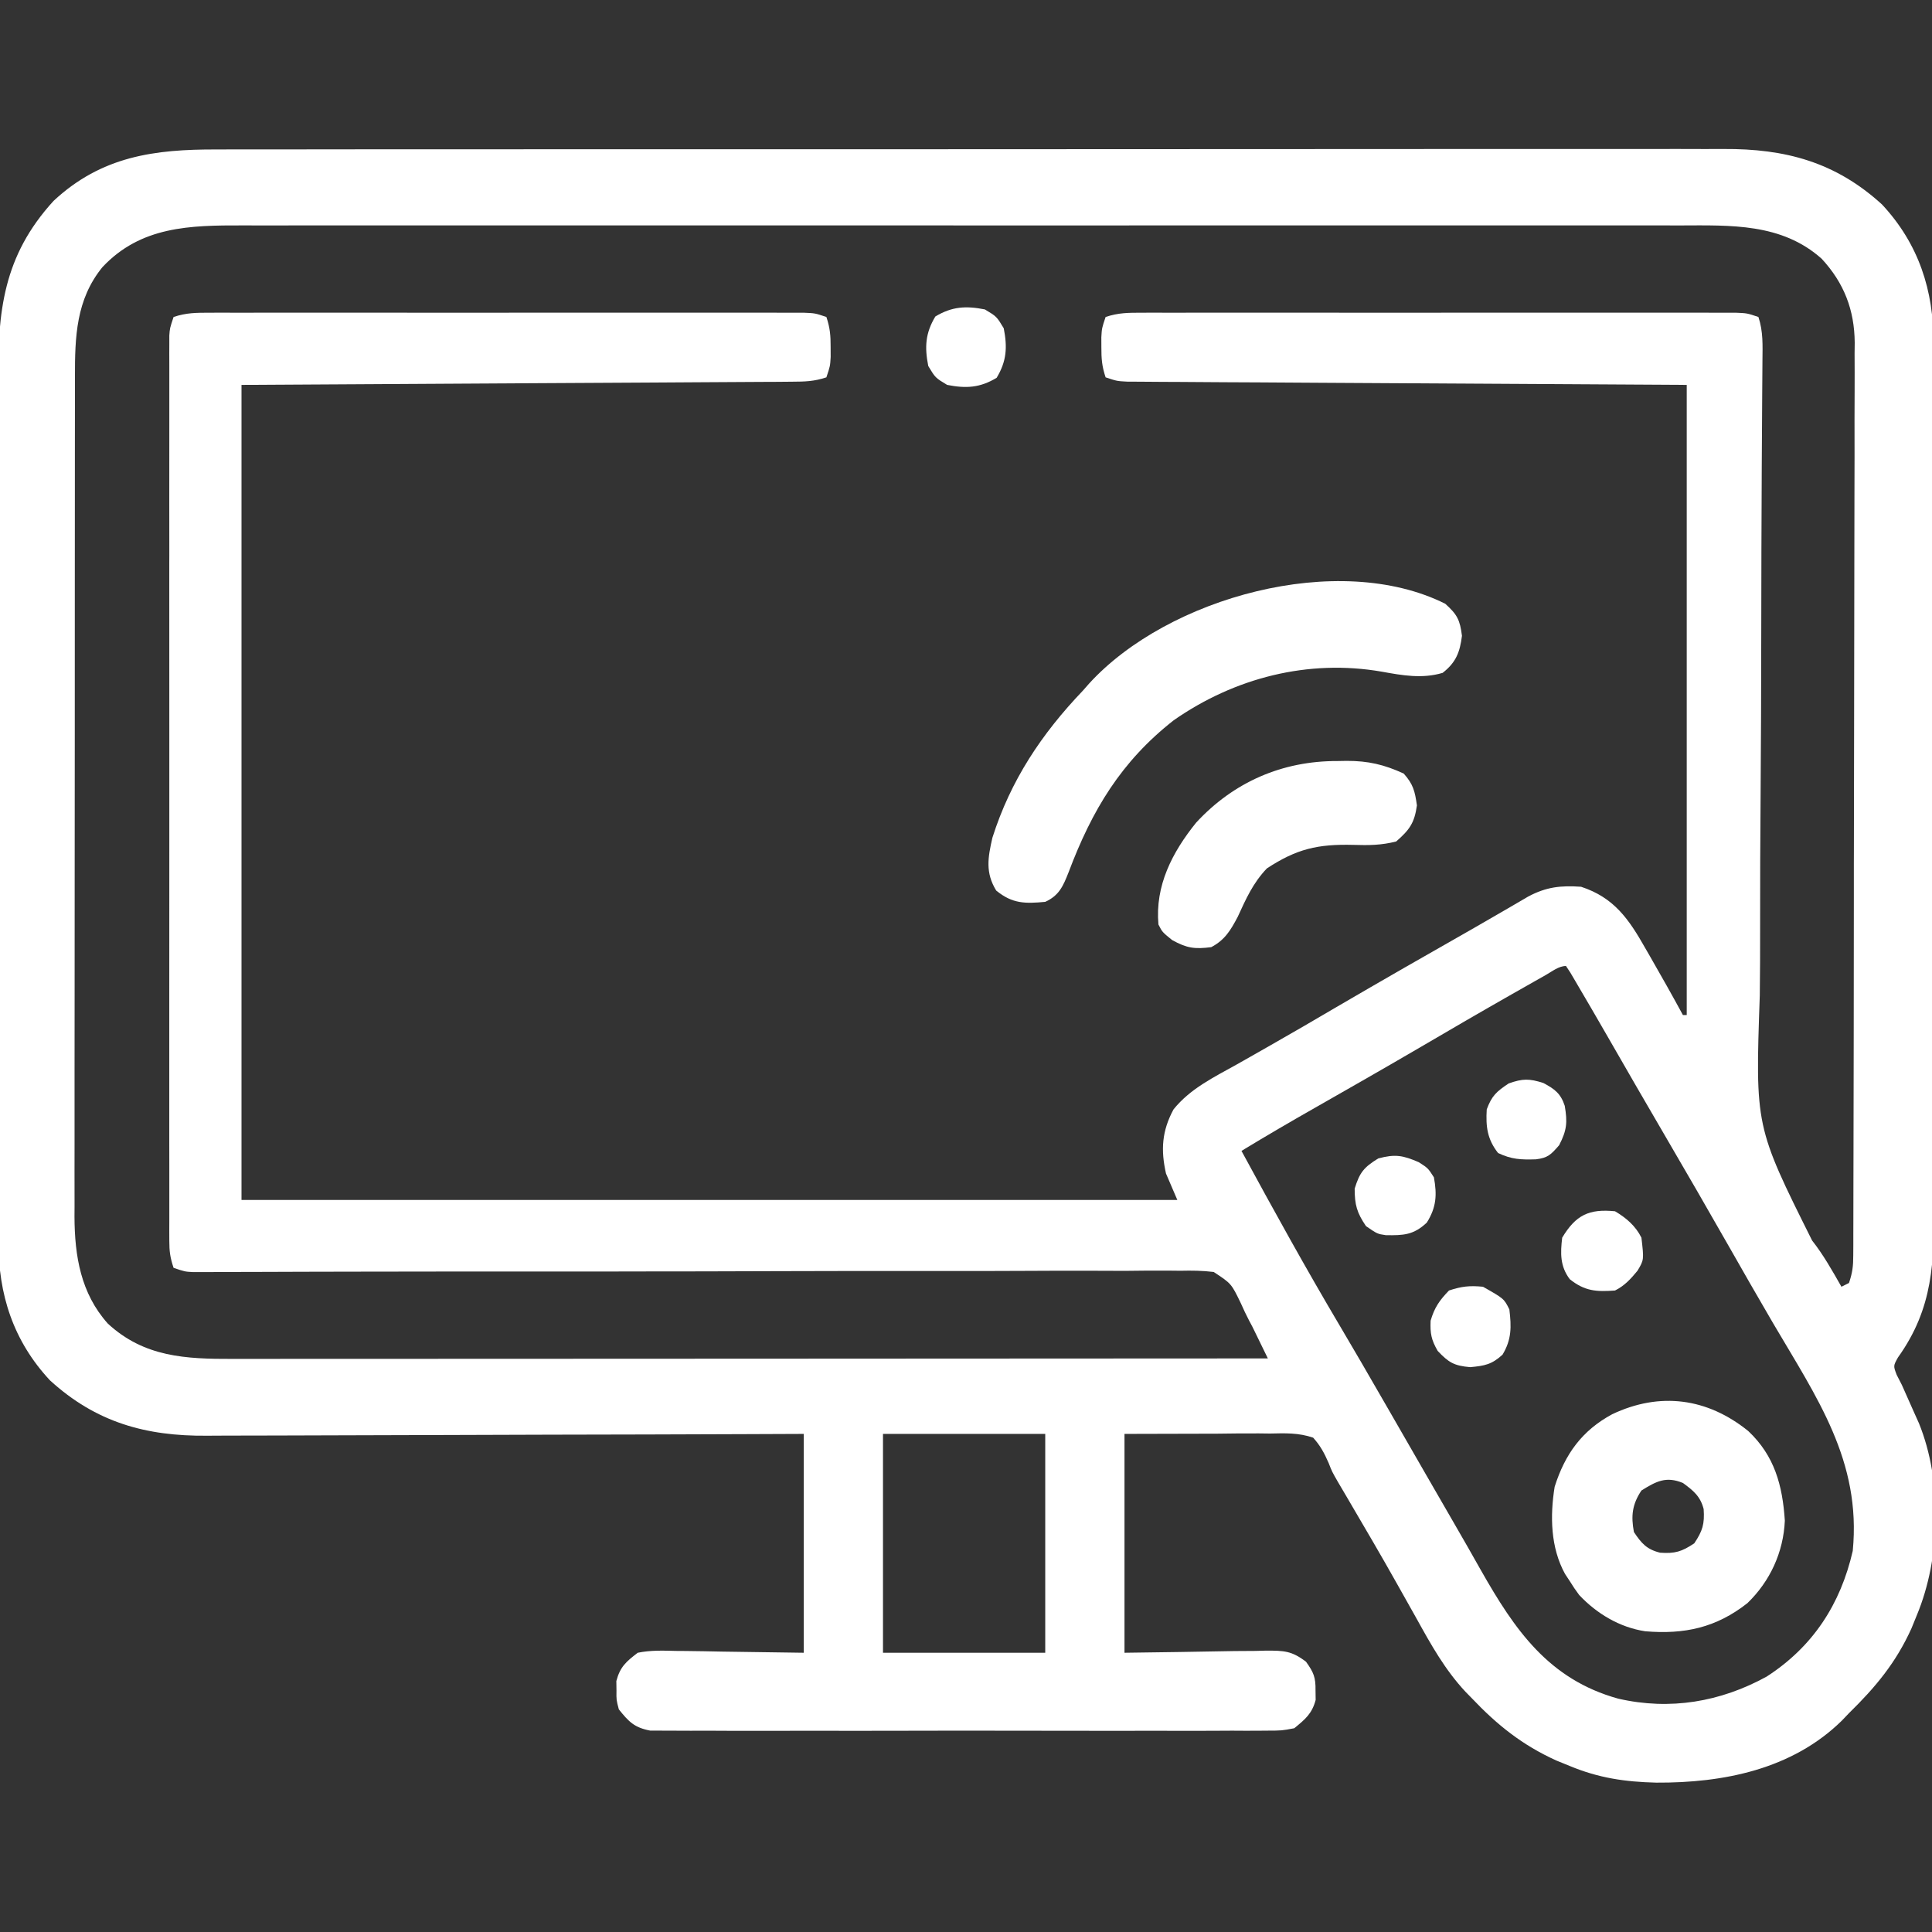 <svg width="58" height="58" viewBox="0 0 58 58" fill="none" xmlns="http://www.w3.org/2000/svg">
<rect x="0" y="0" width="58" height="58" fill="#333333" stroke="none"/>
<g clip-path="url(#clip0_144_18)">
<path d="M6.516 4.487C6.718 4.487 6.92 4.486 7.122 4.485C7.675 4.484 8.227 4.484 8.78 4.485C9.377 4.486 9.974 4.484 10.571 4.483C11.739 4.481 12.908 4.481 14.077 4.482C15.027 4.482 15.977 4.482 16.927 4.481C17.13 4.481 17.13 4.481 17.337 4.481C17.612 4.481 17.887 4.481 18.161 4.481C20.738 4.479 23.314 4.48 25.891 4.481C28.247 4.482 30.604 4.481 32.96 4.478C35.38 4.475 37.801 4.474 40.221 4.475C41.58 4.475 42.938 4.475 44.297 4.473C45.453 4.471 46.609 4.471 47.766 4.473C48.356 4.474 48.946 4.474 49.535 4.473C50.076 4.471 50.616 4.472 51.157 4.474C51.352 4.474 51.547 4.474 51.742 4.473C53.591 4.462 55.1 4.861 56.499 6.138C57.601 7.32 58.054 8.725 58.044 10.308C58.045 10.488 58.045 10.488 58.046 10.672C58.047 11.073 58.047 11.473 58.046 11.873C58.046 12.161 58.047 12.45 58.048 12.738C58.05 13.438 58.05 14.137 58.05 14.837C58.049 15.406 58.049 15.975 58.05 16.545C58.05 16.626 58.05 16.707 58.05 16.791C58.05 16.956 58.05 17.121 58.051 17.286C58.052 18.831 58.052 20.376 58.05 21.921C58.049 23.332 58.051 24.744 58.053 26.155C58.056 27.607 58.057 29.058 58.056 30.51C58.056 31.324 58.056 32.138 58.058 32.952C58.06 33.718 58.06 34.483 58.057 35.249C58.057 35.529 58.057 35.809 58.059 36.09C58.066 37.873 58.046 39.257 56.978 40.752C56.837 41.005 56.837 41.005 56.941 41.276C56.991 41.374 57.042 41.473 57.094 41.574C57.207 41.829 57.32 42.084 57.434 42.339C57.521 42.534 57.521 42.534 57.611 42.734C58.313 44.469 58.261 46.768 57.547 48.484C57.493 48.616 57.439 48.748 57.384 48.884C56.919 49.913 56.307 50.648 55.508 51.43C55.4 51.543 55.4 51.543 55.29 51.658C53.796 53.122 51.73 53.527 49.722 53.516C48.787 53.493 47.996 53.378 47.125 53.016C46.993 52.962 46.861 52.908 46.725 52.853C45.703 52.391 44.948 51.787 44.18 50.977C44.118 50.914 44.057 50.852 43.994 50.787C43.381 50.13 42.963 49.38 42.53 48.598C42.411 48.386 42.293 48.175 42.174 47.964C42.093 47.821 42.013 47.677 41.932 47.534C41.469 46.708 40.989 45.892 40.51 45.075C40.45 44.972 40.389 44.869 40.327 44.763C40.275 44.674 40.223 44.586 40.169 44.495C39.988 44.18 39.988 44.18 39.887 43.921C39.757 43.624 39.639 43.401 39.422 43.16C38.992 43.011 38.579 43.025 38.127 43.036C37.961 43.034 37.961 43.034 37.792 43.032C37.379 43.029 36.967 43.035 36.554 43.04C35.632 43.042 34.709 43.044 33.758 43.047C33.758 45.215 33.758 47.383 33.758 49.617C35.41 49.595 35.41 49.595 37.062 49.566C37.27 49.565 37.477 49.563 37.685 49.562C37.792 49.559 37.899 49.556 38.01 49.553C38.539 49.553 38.775 49.556 39.207 49.886C39.439 50.208 39.499 50.358 39.493 50.75C39.494 50.843 39.496 50.937 39.497 51.033C39.387 51.448 39.184 51.613 38.855 51.883C38.48 51.954 38.48 51.954 38.043 51.955C37.962 51.956 37.882 51.956 37.799 51.957C37.529 51.96 37.26 51.958 36.991 51.956C36.797 51.957 36.604 51.958 36.411 51.959C35.886 51.962 35.361 51.961 34.836 51.959C34.287 51.958 33.738 51.959 33.189 51.96C32.267 51.961 31.345 51.959 30.422 51.957C29.356 51.954 28.29 51.955 27.224 51.958C26.308 51.96 25.393 51.961 24.478 51.959C23.931 51.958 23.384 51.958 22.837 51.96C22.323 51.962 21.809 51.961 21.296 51.957C21.107 51.956 20.918 51.957 20.73 51.958C20.472 51.959 20.215 51.958 19.957 51.955C19.813 51.955 19.669 51.954 19.52 51.954C19.045 51.864 18.877 51.69 18.578 51.316C18.503 51.033 18.503 51.033 18.507 50.75C18.506 50.657 18.504 50.563 18.503 50.467C18.616 50.039 18.794 49.886 19.145 49.617C19.527 49.539 19.901 49.551 20.29 49.562C20.436 49.563 20.436 49.563 20.585 49.564C20.948 49.567 21.31 49.575 21.672 49.582C22.483 49.593 23.294 49.605 24.129 49.617C24.129 47.449 24.129 45.281 24.129 43.047C23.249 43.05 23.249 43.05 22.351 43.054C20.412 43.062 18.473 43.067 16.534 43.07C15.358 43.073 14.182 43.076 13.007 43.081C11.982 43.086 10.957 43.089 9.932 43.09C9.389 43.09 8.847 43.092 8.304 43.095C7.793 43.098 7.282 43.099 6.77 43.098C6.583 43.098 6.396 43.099 6.21 43.101C4.38 43.117 2.883 42.701 1.501 41.44C0.399 40.258 -0.054 38.854 -0.044 37.27C-0.045 37.15 -0.045 37.03 -0.046 36.906C-0.047 36.506 -0.047 36.105 -0.046 35.705C-0.046 35.417 -0.047 35.129 -0.048 34.84C-0.05 34.141 -0.05 33.441 -0.05 32.741C-0.049 32.172 -0.049 31.603 -0.05 31.034C-0.05 30.912 -0.05 30.912 -0.05 30.788C-0.05 30.622 -0.051 30.457 -0.051 30.293C-0.052 28.747 -0.052 27.202 -0.05 25.657C-0.049 24.246 -0.051 22.834 -0.053 21.423C-0.056 19.971 -0.057 18.52 -0.056 17.068C-0.056 16.254 -0.056 15.44 -0.058 14.626C-0.06 13.861 -0.06 13.095 -0.057 12.329C-0.057 12.049 -0.057 11.769 -0.059 11.488C-0.067 9.344 0.094 7.69 1.607 6.032C3.05 4.687 4.64 4.48 6.516 4.487ZM3.073 8.022C2.283 8.995 2.248 10.111 2.25 11.315C2.25 11.426 2.25 11.537 2.25 11.651C2.249 12.022 2.249 12.393 2.249 12.763C2.249 13.029 2.248 13.295 2.248 13.562C2.247 14.284 2.247 15.006 2.247 15.728C2.247 16.256 2.246 16.783 2.246 17.31C2.245 18.728 2.245 20.147 2.245 21.565C2.245 21.645 2.245 21.726 2.245 21.809C2.245 21.889 2.245 21.97 2.245 22.053C2.245 23.358 2.244 24.663 2.242 25.969C2.24 27.311 2.24 28.652 2.24 29.994C2.24 30.747 2.239 31.5 2.238 32.252C2.237 32.96 2.237 33.668 2.238 34.376C2.238 34.636 2.238 34.895 2.237 35.155C2.236 35.51 2.237 35.865 2.238 36.22C2.237 36.322 2.236 36.424 2.236 36.529C2.242 37.712 2.425 38.826 3.236 39.734C4.328 40.744 5.576 40.799 6.989 40.795C7.122 40.795 7.255 40.795 7.392 40.795C7.76 40.795 8.128 40.795 8.495 40.794C8.892 40.794 9.289 40.794 9.686 40.794C10.373 40.794 11.061 40.794 11.748 40.793C12.742 40.792 13.735 40.792 14.729 40.792C16.341 40.792 17.954 40.791 19.566 40.79C21.132 40.789 22.698 40.788 24.264 40.788C24.409 40.787 24.409 40.787 24.556 40.787C25.041 40.787 25.526 40.787 26.01 40.787C30.027 40.786 34.045 40.784 38.062 40.781C37.964 40.578 37.865 40.375 37.765 40.172C37.71 40.059 37.655 39.946 37.598 39.83C37.565 39.768 37.532 39.706 37.498 39.642C37.41 39.474 37.329 39.301 37.252 39.127C36.966 38.534 36.966 38.534 36.437 38.186C36.1 38.144 35.78 38.141 35.441 38.149C35.313 38.148 35.186 38.147 35.054 38.145C34.627 38.142 34.199 38.147 33.772 38.152C33.465 38.152 33.159 38.15 32.852 38.149C32.192 38.146 31.532 38.148 30.872 38.152C29.918 38.158 28.963 38.158 28.009 38.156C26.459 38.154 24.91 38.156 23.361 38.161C21.857 38.167 20.353 38.17 18.849 38.17C18.71 38.17 18.71 38.17 18.568 38.171C17.919 38.171 17.27 38.171 16.621 38.171C15.902 38.171 15.183 38.171 14.464 38.171C14.376 38.171 14.289 38.171 14.199 38.171C12.99 38.171 11.781 38.173 10.571 38.176C10.088 38.177 9.605 38.178 9.122 38.179C8.746 38.18 8.369 38.181 7.993 38.183C7.585 38.184 7.177 38.185 6.77 38.186C6.59 38.187 6.59 38.187 6.407 38.188C6.298 38.188 6.189 38.188 6.077 38.188C5.983 38.189 5.889 38.189 5.792 38.189C5.551 38.176 5.551 38.176 5.211 38.062C5.107 37.75 5.083 37.568 5.083 37.247C5.083 37.149 5.083 37.051 5.082 36.951C5.083 36.79 5.083 36.79 5.083 36.626C5.083 36.512 5.083 36.398 5.083 36.281C5.082 35.898 5.083 35.515 5.083 35.131C5.083 34.857 5.083 34.583 5.082 34.309C5.082 33.641 5.082 32.973 5.082 32.305C5.083 31.762 5.083 31.219 5.082 30.676C5.082 30.599 5.082 30.522 5.082 30.442C5.082 30.285 5.082 30.128 5.082 29.972C5.082 28.5 5.082 27.029 5.083 25.558C5.083 24.295 5.083 23.032 5.083 21.769C5.082 20.303 5.082 18.837 5.082 17.371C5.082 17.215 5.082 17.058 5.082 16.902C5.082 16.825 5.082 16.748 5.083 16.669C5.083 16.127 5.082 15.584 5.082 15.042C5.082 14.312 5.082 13.582 5.083 12.853C5.083 12.584 5.083 12.316 5.083 12.048C5.082 11.682 5.083 11.317 5.083 10.952C5.083 10.845 5.083 10.738 5.082 10.627C5.083 10.481 5.083 10.481 5.083 10.332C5.083 10.247 5.083 10.163 5.083 10.076C5.098 9.855 5.098 9.855 5.211 9.516C5.6 9.386 5.897 9.388 6.308 9.388C6.423 9.388 6.423 9.388 6.542 9.387C6.801 9.387 7.061 9.387 7.321 9.388C7.506 9.388 7.692 9.387 7.878 9.387C8.383 9.387 8.889 9.387 9.394 9.387C9.922 9.387 10.451 9.387 10.979 9.387C11.866 9.387 12.753 9.387 13.64 9.388C14.667 9.388 15.693 9.388 16.72 9.387C17.6 9.387 18.48 9.387 19.361 9.387C19.887 9.387 20.413 9.387 20.94 9.387C21.434 9.387 21.929 9.387 22.424 9.387C22.605 9.388 22.787 9.388 22.969 9.387C23.217 9.387 23.464 9.387 23.712 9.388C23.851 9.388 23.989 9.388 24.132 9.388C24.469 9.402 24.469 9.402 24.809 9.516C24.92 9.85 24.937 10.074 24.936 10.422C24.936 10.52 24.937 10.618 24.937 10.719C24.922 10.988 24.922 10.988 24.809 11.328C24.438 11.452 24.164 11.457 23.774 11.459C23.629 11.46 23.484 11.461 23.335 11.463C23.173 11.463 23.011 11.464 22.849 11.465C22.677 11.466 22.505 11.467 22.332 11.468C21.87 11.471 21.407 11.474 20.945 11.476C20.512 11.478 20.078 11.481 19.644 11.484C18.375 11.491 17.107 11.498 15.838 11.505C13.004 11.521 10.17 11.538 7.25 11.555C7.25 19.629 7.25 27.704 7.25 36.023C16.521 36.023 25.792 36.023 35.344 36.023C35.232 35.762 35.119 35.5 35.004 35.23C34.844 34.524 34.88 33.952 35.23 33.305C35.736 32.676 36.441 32.341 37.135 31.952C37.267 31.877 37.4 31.802 37.532 31.727C37.736 31.611 37.94 31.495 38.144 31.379C38.795 31.01 39.441 30.632 40.087 30.253C41.469 29.445 42.858 28.65 44.25 27.859C44.522 27.704 44.794 27.547 45.064 27.389C45.136 27.348 45.207 27.306 45.281 27.263C45.481 27.147 45.681 27.03 45.881 26.913C46.423 26.626 46.85 26.579 47.465 26.621C48.457 26.946 48.9 27.595 49.391 28.462C49.464 28.59 49.464 28.59 49.54 28.72C49.874 29.301 50.203 29.884 50.523 30.473C50.561 30.473 50.598 30.473 50.637 30.473C50.637 24.23 50.637 17.987 50.637 11.555C45.023 11.522 45.023 11.522 39.408 11.49C38.324 11.484 38.324 11.484 37.817 11.48C37.462 11.478 37.107 11.476 36.751 11.475C36.299 11.472 35.846 11.47 35.394 11.466C35.227 11.465 35.061 11.464 34.894 11.464C34.67 11.463 34.446 11.461 34.221 11.459C34.033 11.458 34.033 11.458 33.84 11.457C33.531 11.441 33.531 11.441 33.191 11.328C33.08 10.994 33.063 10.77 33.064 10.422C33.064 10.324 33.063 10.226 33.063 10.124C33.078 9.855 33.078 9.855 33.191 9.516C33.58 9.386 33.878 9.388 34.288 9.388C34.404 9.388 34.404 9.388 34.522 9.387C34.782 9.387 35.041 9.387 35.301 9.388C35.487 9.388 35.673 9.387 35.859 9.387C36.364 9.387 36.869 9.387 37.375 9.387C37.903 9.387 38.431 9.387 38.959 9.387C39.846 9.387 40.734 9.387 41.621 9.388C42.647 9.388 43.674 9.388 44.7 9.387C45.581 9.387 46.461 9.387 47.342 9.387C47.868 9.387 48.394 9.387 48.92 9.387C49.415 9.387 49.909 9.387 50.404 9.387C50.586 9.388 50.768 9.388 50.95 9.387C51.197 9.387 51.445 9.387 51.692 9.388C51.831 9.388 51.97 9.388 52.113 9.388C52.449 9.402 52.449 9.402 52.789 9.516C52.935 9.955 52.914 10.367 52.91 10.824C52.909 10.974 52.909 10.974 52.908 11.128C52.907 11.348 52.905 11.568 52.903 11.788C52.899 12.271 52.897 12.755 52.894 13.238C52.892 13.499 52.891 13.759 52.889 14.02C52.879 15.697 52.877 17.373 52.874 19.049C52.872 20.681 52.867 22.312 52.854 23.943C52.843 25.239 52.839 26.535 52.84 27.831C52.841 28.515 52.839 29.2 52.83 29.885C52.693 33.819 52.693 33.819 54.4 37.24C54.741 37.673 55.009 38.151 55.281 38.629C55.356 38.592 55.431 38.554 55.508 38.516C55.613 38.201 55.636 38.013 55.636 37.688C55.637 37.537 55.637 37.537 55.638 37.384C55.638 37.273 55.638 37.163 55.638 37.049C55.638 36.874 55.638 36.874 55.639 36.695C55.64 36.3 55.641 35.906 55.641 35.512C55.642 35.23 55.643 34.948 55.643 34.666C55.645 33.819 55.647 32.972 55.648 32.124C55.648 31.725 55.649 31.326 55.65 30.927C55.651 29.6 55.653 28.273 55.654 26.946C55.654 26.602 55.654 26.257 55.654 25.913C55.655 25.827 55.655 25.742 55.655 25.654C55.656 24.267 55.658 22.881 55.662 21.495C55.666 20.072 55.668 18.649 55.668 17.226C55.669 16.427 55.669 15.627 55.672 14.829C55.675 14.077 55.676 13.325 55.674 12.573C55.674 12.297 55.675 12.021 55.677 11.746C55.679 11.369 55.678 10.992 55.676 10.615C55.678 10.506 55.679 10.398 55.68 10.286C55.671 9.302 55.359 8.493 54.687 7.767C53.485 6.694 51.952 6.764 50.435 6.768C50.243 6.768 50.05 6.767 49.857 6.767C49.33 6.766 48.803 6.767 48.275 6.767C47.706 6.768 47.136 6.767 46.566 6.766C45.452 6.765 44.337 6.766 43.222 6.766C42.315 6.767 41.409 6.767 40.503 6.767C40.309 6.767 40.309 6.767 40.112 6.766C39.849 6.766 39.587 6.766 39.325 6.766C36.867 6.766 34.41 6.766 31.952 6.768C29.844 6.769 27.736 6.768 25.628 6.767C23.179 6.766 20.73 6.766 18.281 6.766C18.02 6.766 17.758 6.766 17.497 6.767C17.304 6.767 17.304 6.767 17.108 6.767C16.203 6.767 15.298 6.767 14.393 6.766C13.29 6.765 12.186 6.766 11.083 6.767C10.521 6.767 9.958 6.768 9.395 6.767C8.88 6.766 8.364 6.767 7.849 6.768C7.663 6.768 7.477 6.768 7.29 6.767C5.704 6.763 4.226 6.791 3.073 8.022ZM46.413 29.266C46.31 29.325 46.207 29.383 46.1 29.443C45.931 29.539 45.931 29.539 45.758 29.637C45.641 29.704 45.524 29.77 45.404 29.838C44.477 30.365 43.555 30.901 42.636 31.44C41.592 32.05 40.542 32.65 39.492 33.248C38.745 33.672 38.004 34.105 37.27 34.551C38.229 36.318 39.201 38.079 40.227 39.809C40.651 40.524 41.067 41.243 41.482 41.964C41.554 42.089 41.626 42.214 41.701 42.343C42.068 42.98 42.435 43.618 42.802 44.256C43.085 44.749 43.37 45.24 43.654 45.732C43.926 46.201 44.195 46.672 44.461 47.145C45.47 48.921 46.488 50.416 48.581 50.995C50.136 51.352 51.651 51.094 53.037 50.332C54.42 49.439 55.254 48.164 55.621 46.559C55.883 43.859 54.541 41.958 53.224 39.714C52.771 38.941 52.327 38.162 51.883 37.383C51.256 36.283 50.623 35.187 49.984 34.094C49.41 33.112 48.841 32.127 48.275 31.141C47.955 30.586 47.635 30.032 47.309 29.481C47.254 29.388 47.2 29.295 47.144 29.2C47.1 29.134 47.056 29.068 47.012 29C46.794 29 46.597 29.162 46.413 29.266ZM26.508 43.047C26.508 45.215 26.508 47.383 26.508 49.617C28.115 49.617 29.723 49.617 31.379 49.617C31.379 47.449 31.379 45.281 31.379 43.047C29.771 43.047 28.164 43.047 26.508 43.047Z" fill="white"/>
<path d="M43.387 18.125C43.745 18.447 43.83 18.609 43.889 19.088C43.827 19.583 43.708 19.889 43.309 20.2C42.693 20.383 42.101 20.276 41.482 20.164C39.276 19.781 37.066 20.347 35.237 21.622C33.655 22.861 32.78 24.325 32.078 26.191C31.914 26.606 31.794 26.884 31.379 27.074C30.778 27.131 30.39 27.133 29.906 26.734C29.577 26.196 29.656 25.746 29.793 25.148C30.341 23.424 31.266 22.035 32.512 20.73C32.573 20.661 32.634 20.591 32.697 20.52C35.061 17.93 40.181 16.522 43.387 18.125Z" fill="white"/>
<path d="M52.485 42.962C53.271 43.702 53.513 44.589 53.582 45.652C53.54 46.598 53.14 47.47 52.458 48.128C51.518 48.867 50.568 49.07 49.391 48.972C48.624 48.856 47.934 48.443 47.408 47.883C47.259 47.678 47.259 47.678 47.125 47.465C47.078 47.394 47.032 47.324 46.984 47.252C46.548 46.461 46.53 45.51 46.672 44.633C46.983 43.651 47.493 42.946 48.398 42.457C49.828 41.778 51.255 41.966 52.485 42.962ZM49.277 44.746C48.998 45.164 48.961 45.507 49.051 45.992C49.276 46.33 49.434 46.514 49.837 46.613C50.281 46.645 50.486 46.583 50.863 46.332C51.115 45.955 51.175 45.75 51.145 45.305C51.048 44.921 50.835 44.748 50.523 44.52C50.018 44.312 49.727 44.466 49.277 44.746Z" fill="white"/>
<path d="M40.151 22.847C40.243 22.846 40.334 22.844 40.428 22.842C41.074 22.841 41.553 22.953 42.141 23.223C42.428 23.546 42.475 23.75 42.537 24.178C42.463 24.708 42.315 24.911 41.914 25.262C41.466 25.376 41.094 25.378 40.633 25.364C39.554 25.337 38.928 25.484 38.034 26.069C37.617 26.504 37.405 26.984 37.156 27.527C36.942 27.93 36.773 28.217 36.363 28.434C35.866 28.498 35.63 28.466 35.188 28.221C34.891 27.98 34.891 27.98 34.777 27.754C34.673 26.589 35.189 25.588 35.91 24.695C37.038 23.474 38.5 22.841 40.151 22.847Z" fill="white"/>
<path d="M44.52 38.629C45.151 38.987 45.151 38.987 45.312 39.309C45.375 39.83 45.382 40.212 45.107 40.668C44.784 40.963 44.571 41.003 44.137 41.043C43.652 41.001 43.491 40.905 43.16 40.555C42.968 40.222 42.932 40.033 42.948 39.648C43.063 39.254 43.215 39.036 43.5 38.742C43.88 38.616 44.121 38.59 44.52 38.629Z" fill="white"/>
<path d="M48.484 36.363C48.822 36.564 49.099 36.8 49.277 37.156C49.354 37.821 49.354 37.821 49.159 38.148C48.956 38.395 48.772 38.598 48.484 38.742C47.921 38.785 47.572 38.76 47.125 38.402C46.834 38.014 46.842 37.628 46.898 37.156C47.306 36.477 47.701 36.285 48.484 36.363Z" fill="white"/>
<path d="M46.332 32.512C46.671 32.693 46.853 32.826 46.975 33.198C47.058 33.691 47.041 33.927 46.806 34.381C46.56 34.662 46.47 34.761 46.107 34.804C45.667 34.818 45.375 34.807 44.973 34.614C44.649 34.2 44.602 33.824 44.633 33.305C44.785 32.894 44.927 32.769 45.291 32.526C45.713 32.377 45.908 32.377 46.332 32.512Z" fill="white"/>
<path d="M42.594 34.891C42.87 35.068 42.87 35.068 43.047 35.344C43.143 35.872 43.121 36.244 42.834 36.703C42.437 37.077 42.133 37.089 41.604 37.081C41.348 37.043 41.348 37.043 41.008 36.809C40.735 36.409 40.668 36.168 40.668 35.684C40.817 35.2 40.943 35.044 41.376 34.777C41.883 34.642 42.115 34.683 42.594 34.891Z" fill="white"/>
<path d="M29.566 9.289C29.92 9.501 29.92 9.501 30.133 9.855C30.245 10.425 30.221 10.842 29.92 11.342C29.42 11.643 29.003 11.667 28.434 11.555C28.08 11.342 28.08 11.342 27.867 10.988C27.755 10.419 27.779 10.002 28.08 9.501C28.58 9.201 28.997 9.177 29.566 9.289Z" fill="white"/>
</g>
<defs>
<clipPath id="clip0_144_18">
<rect width="58" height="58" fill="white"/>
</clipPath>
</defs>
</svg>
